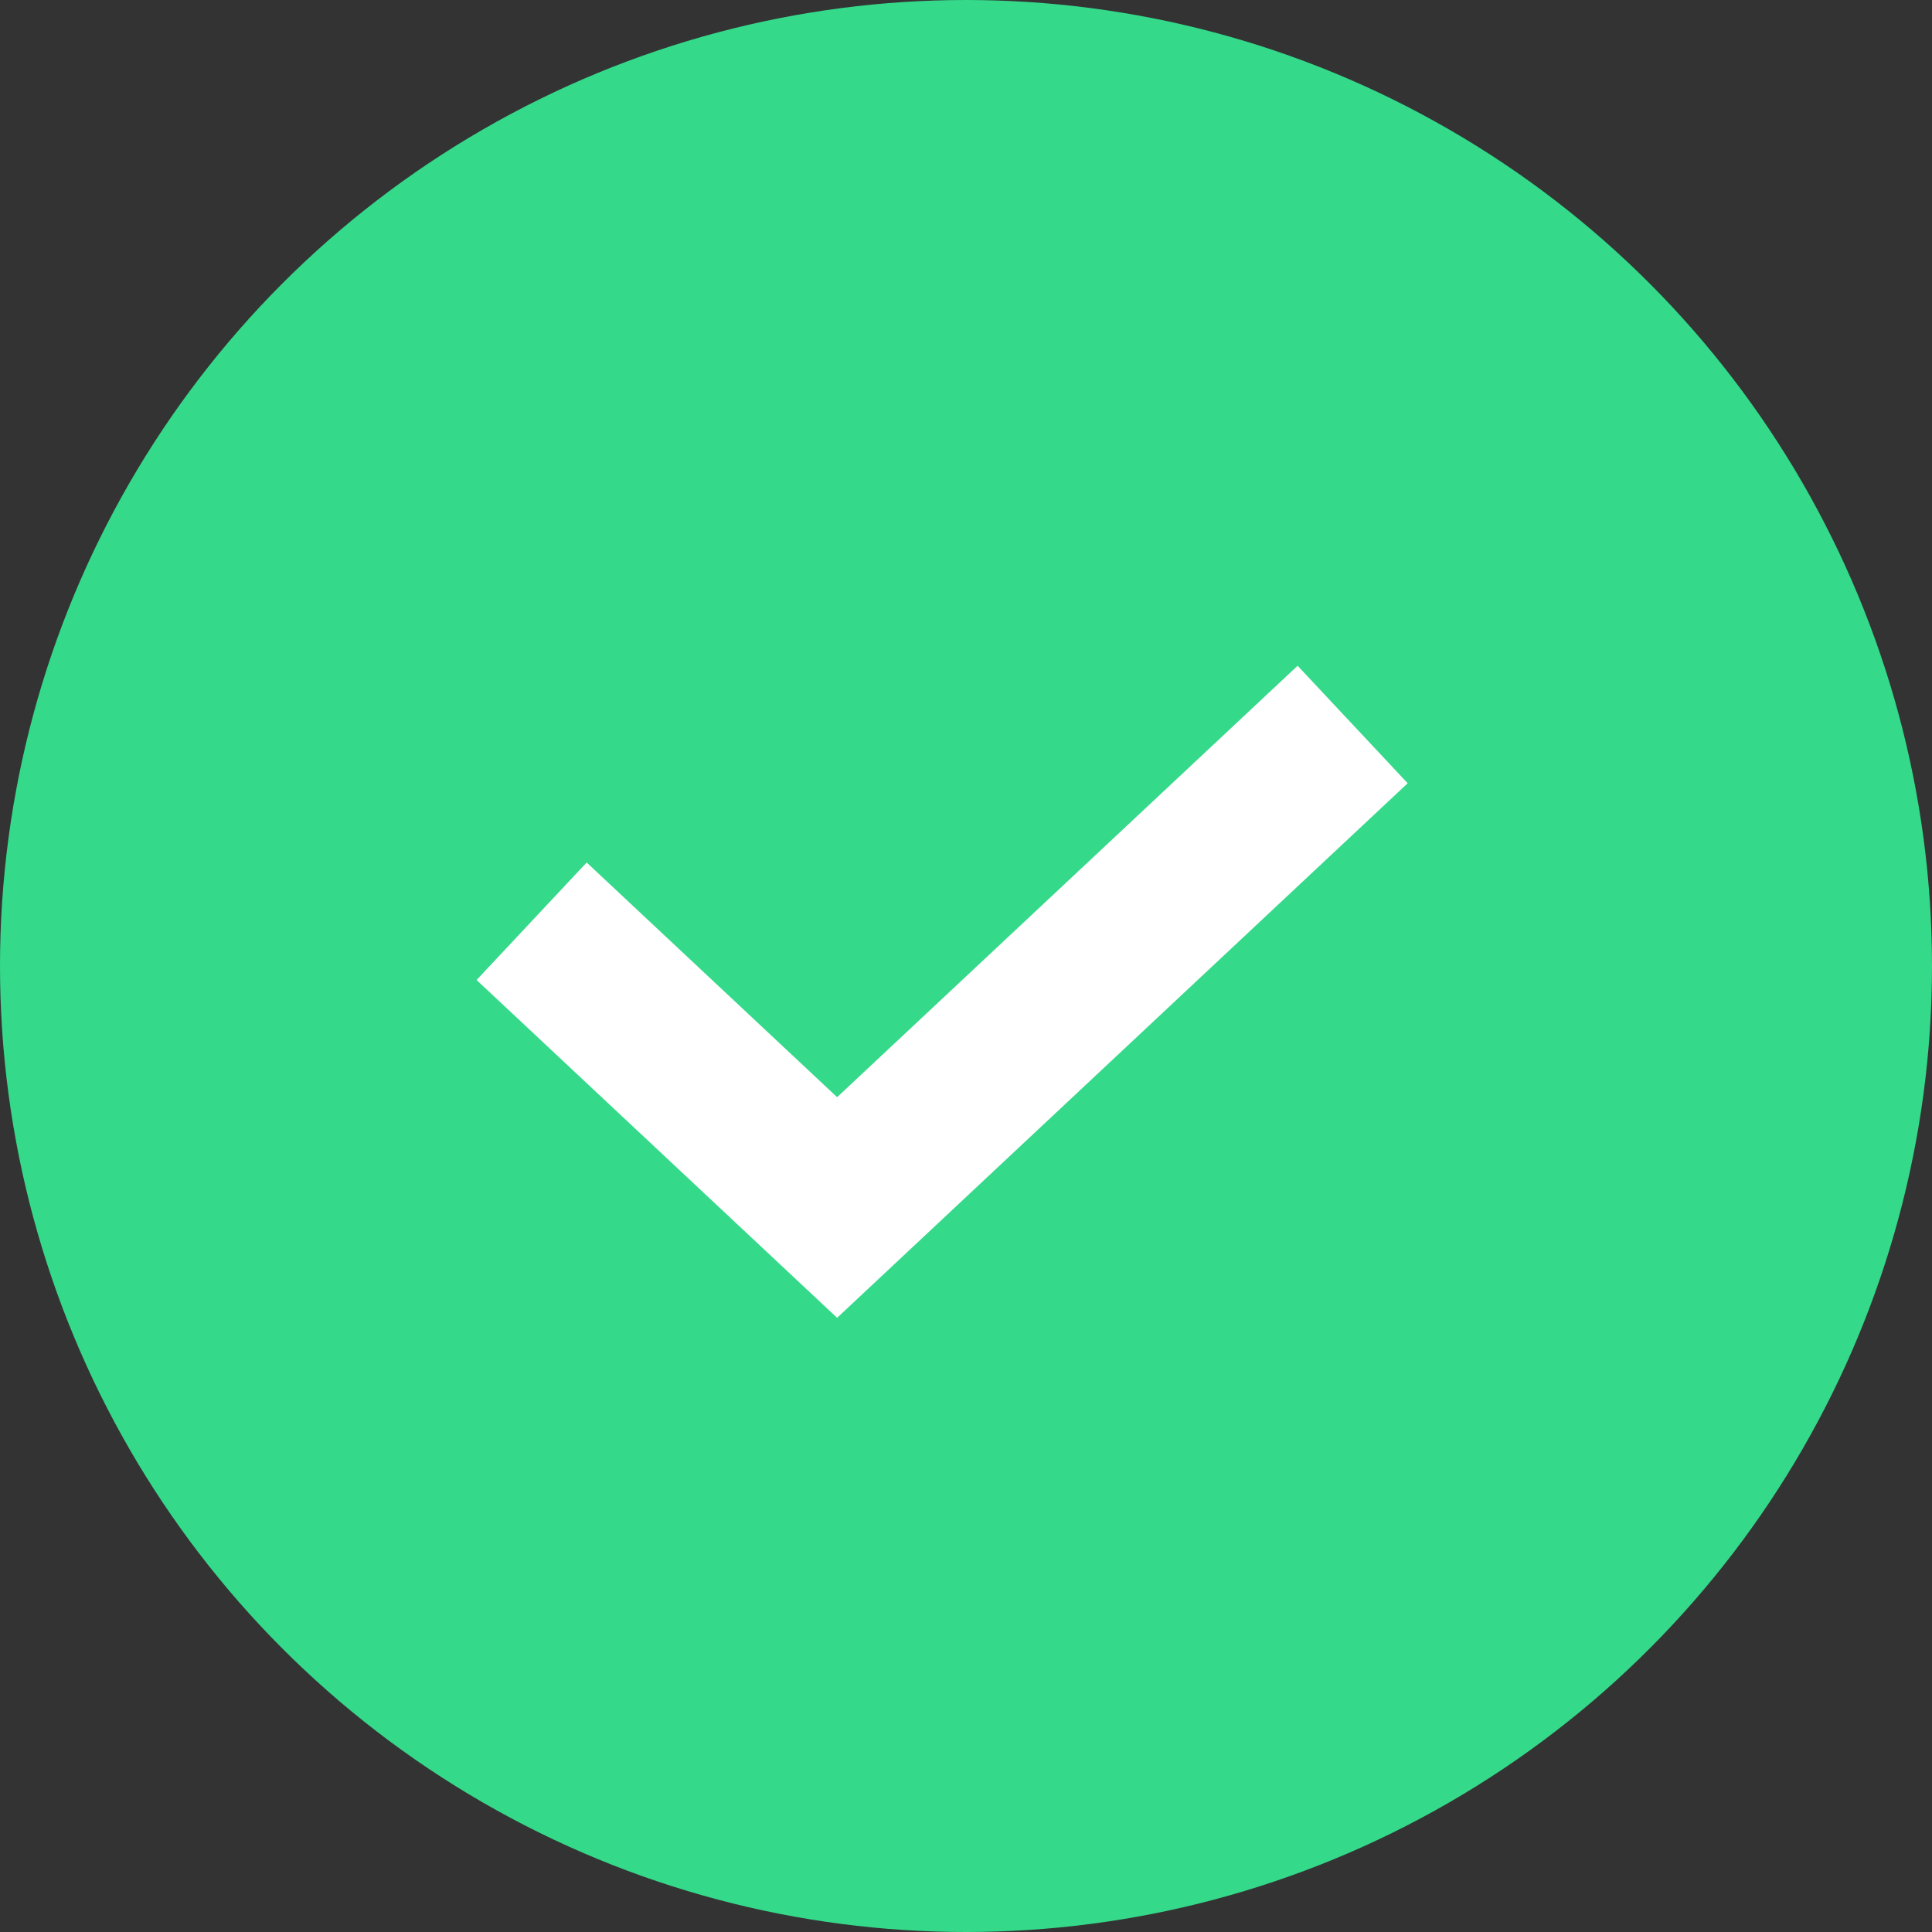 <svg width="24" height="24" viewBox="0 0 24 24" fill="none" xmlns="http://www.w3.org/2000/svg">
<rect x="0" y="0" width="24" height="24" fill="#333333" stroke="none"/>
<circle cx="12" cy="12" r="12" fill="#34D98A"/>
<path d="M6.604 11.444L10.399 15L16.803 9" stroke="white" stroke-width="2"/>
</svg>
